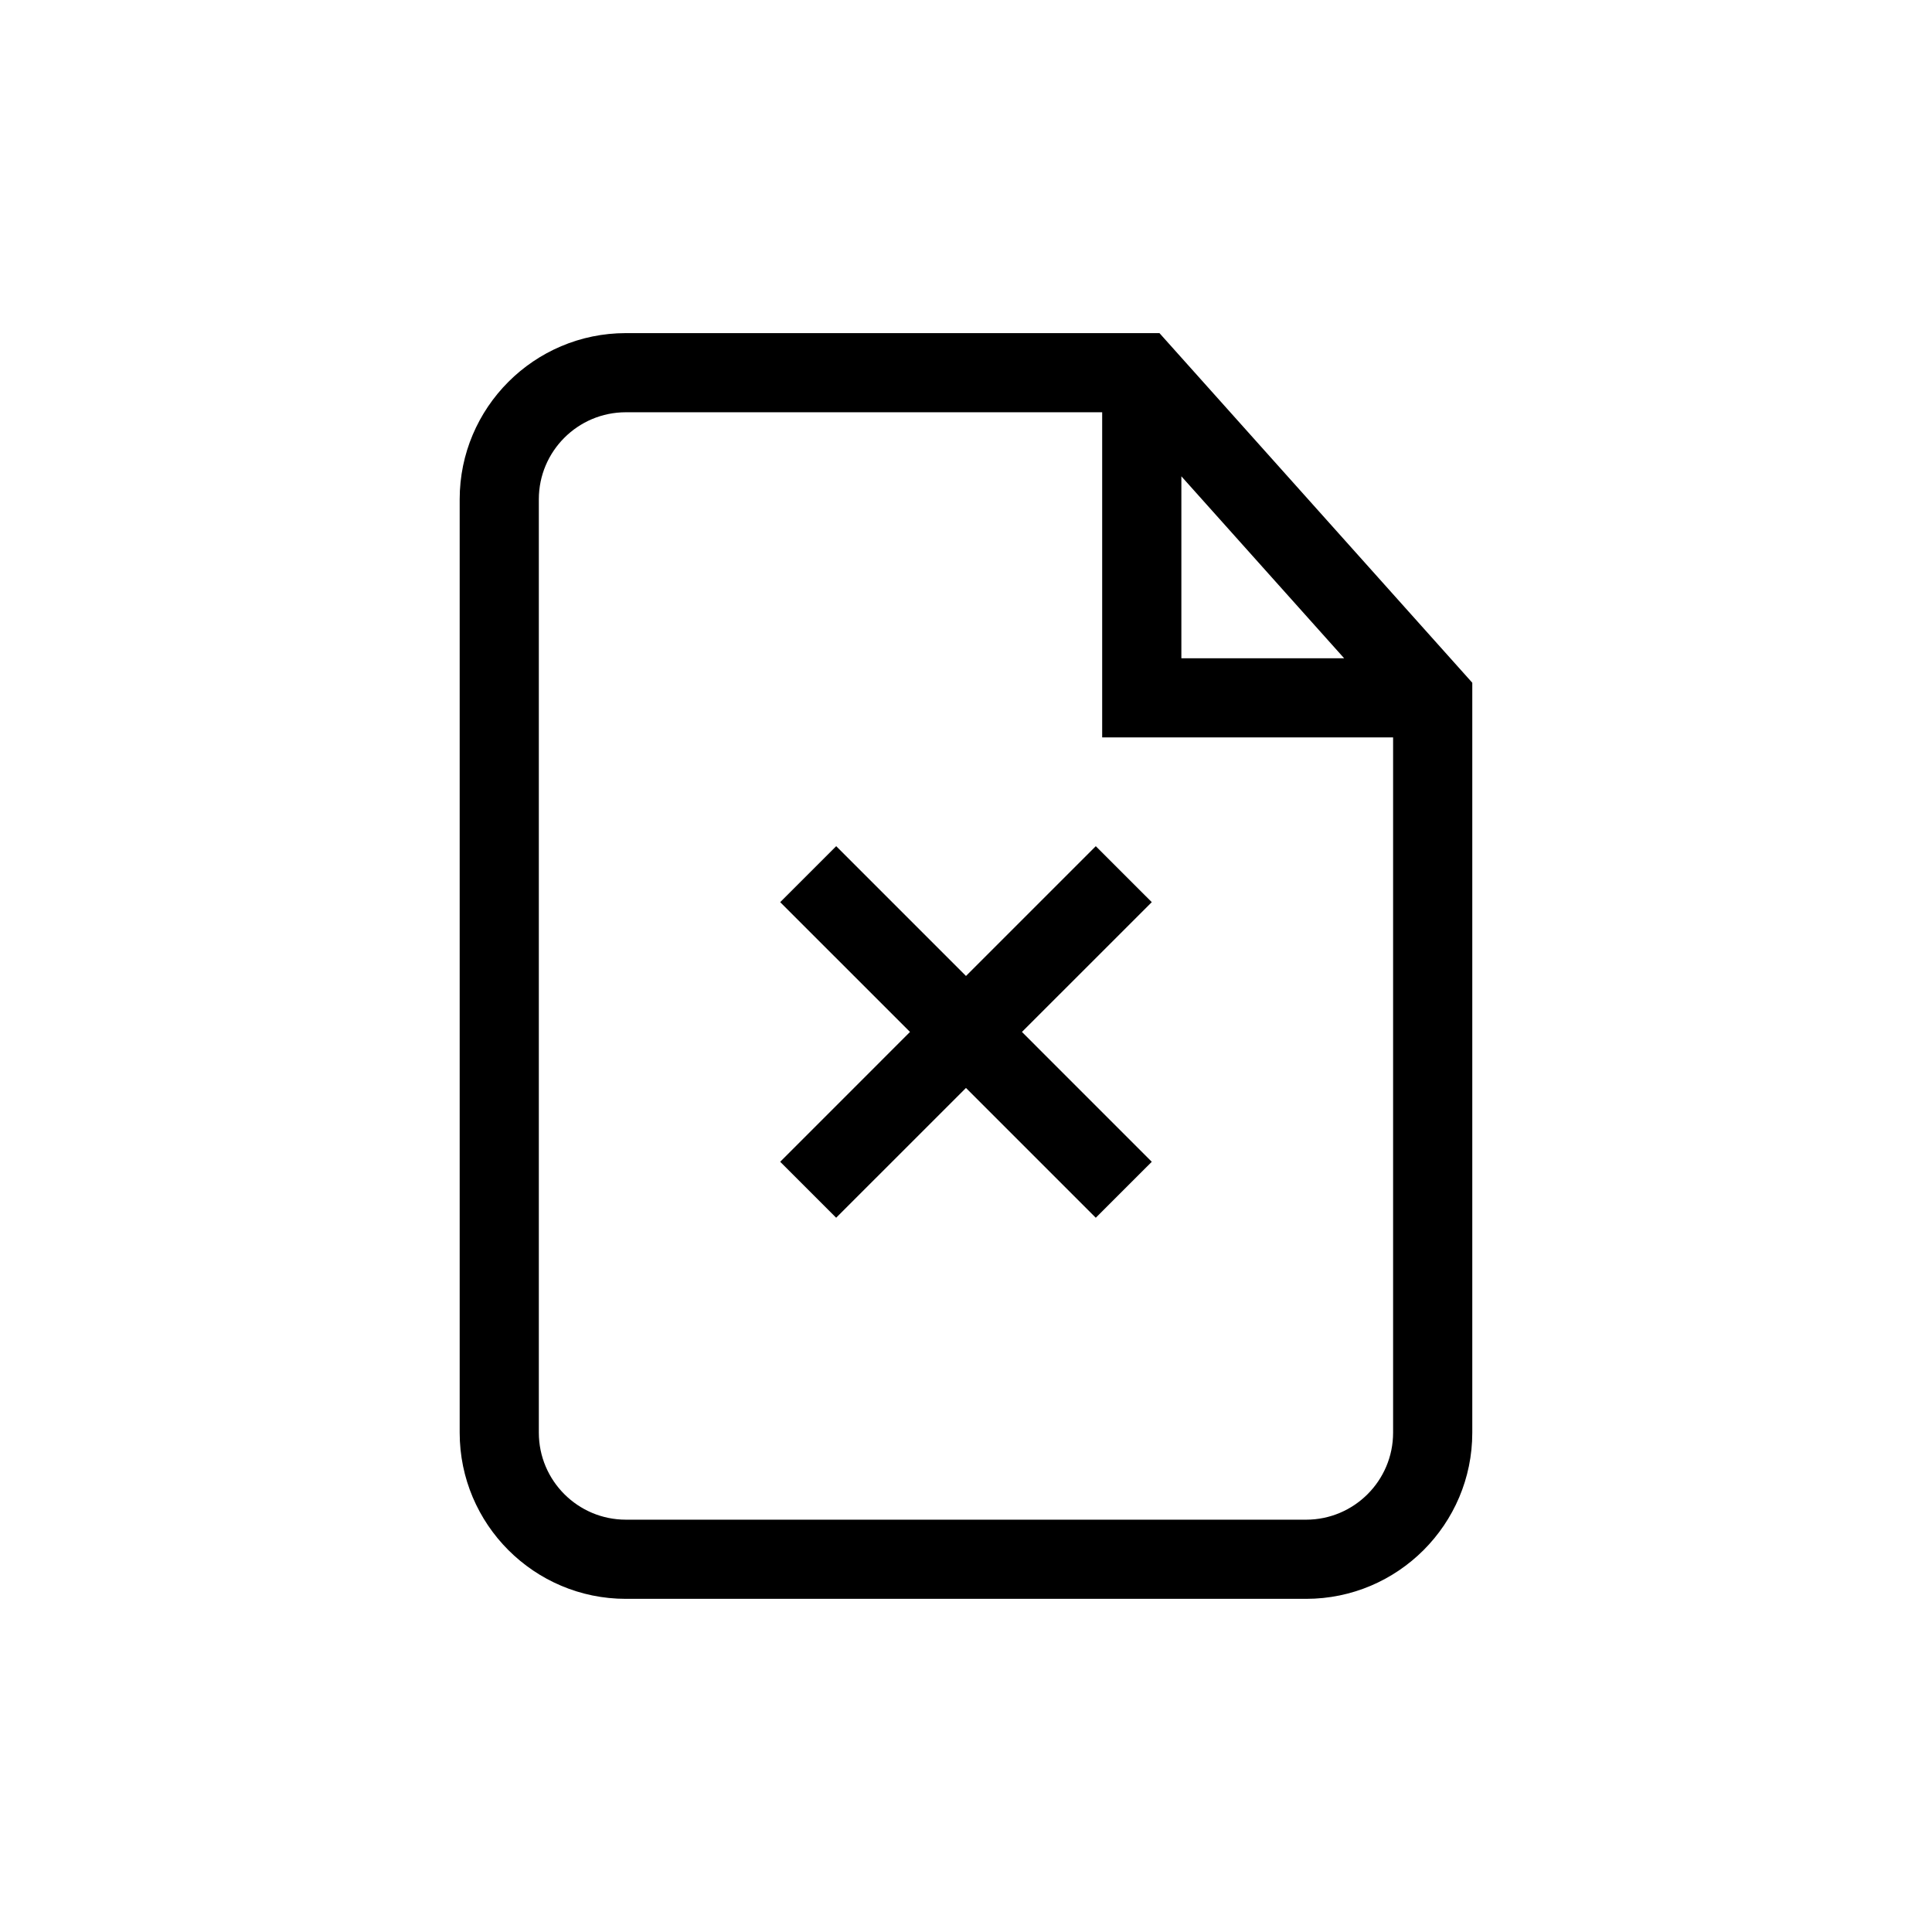 <?xml version="1.0" encoding="UTF-8"?>
<!-- Uploaded to: SVG Repo, www.svgrepo.com, Generator: SVG Repo Mixer Tools -->
<svg fill="#000000" width="800px" height="800px" version="1.1" viewBox="144 144 512 512" xmlns="http://www.w3.org/2000/svg">
 <g>
  <path d="m451.27 232.28h-141.42c-24.277 0-44.031 19.754-44.031 44.035v247.36c0 24.281 19.75 44.035 44.031 44.035h180.29c24.277 0 44.031-19.754 44.031-44.035v-198.74zm5.805 37.949 43.141 48.223h-43.141zm33.062 276.5h-180.29c-12.711 0-23.051-10.344-23.051-23.059v-247.36c0-12.711 10.34-23.055 23.051-23.055h126.24v86.172h77.098v184.25c0 12.715-10.34 23.055-23.051 23.055z"/>
  <path d="m449.23 383.08-14.836-14.832-34.398 34.395-34.395-34.395-14.84 14.832 34.398 34.395-34.402 34.406 14.832 14.832 34.402-34.398 34.402 34.402 14.84-14.832-34.406-34.41z"/>
 </g>
</svg>